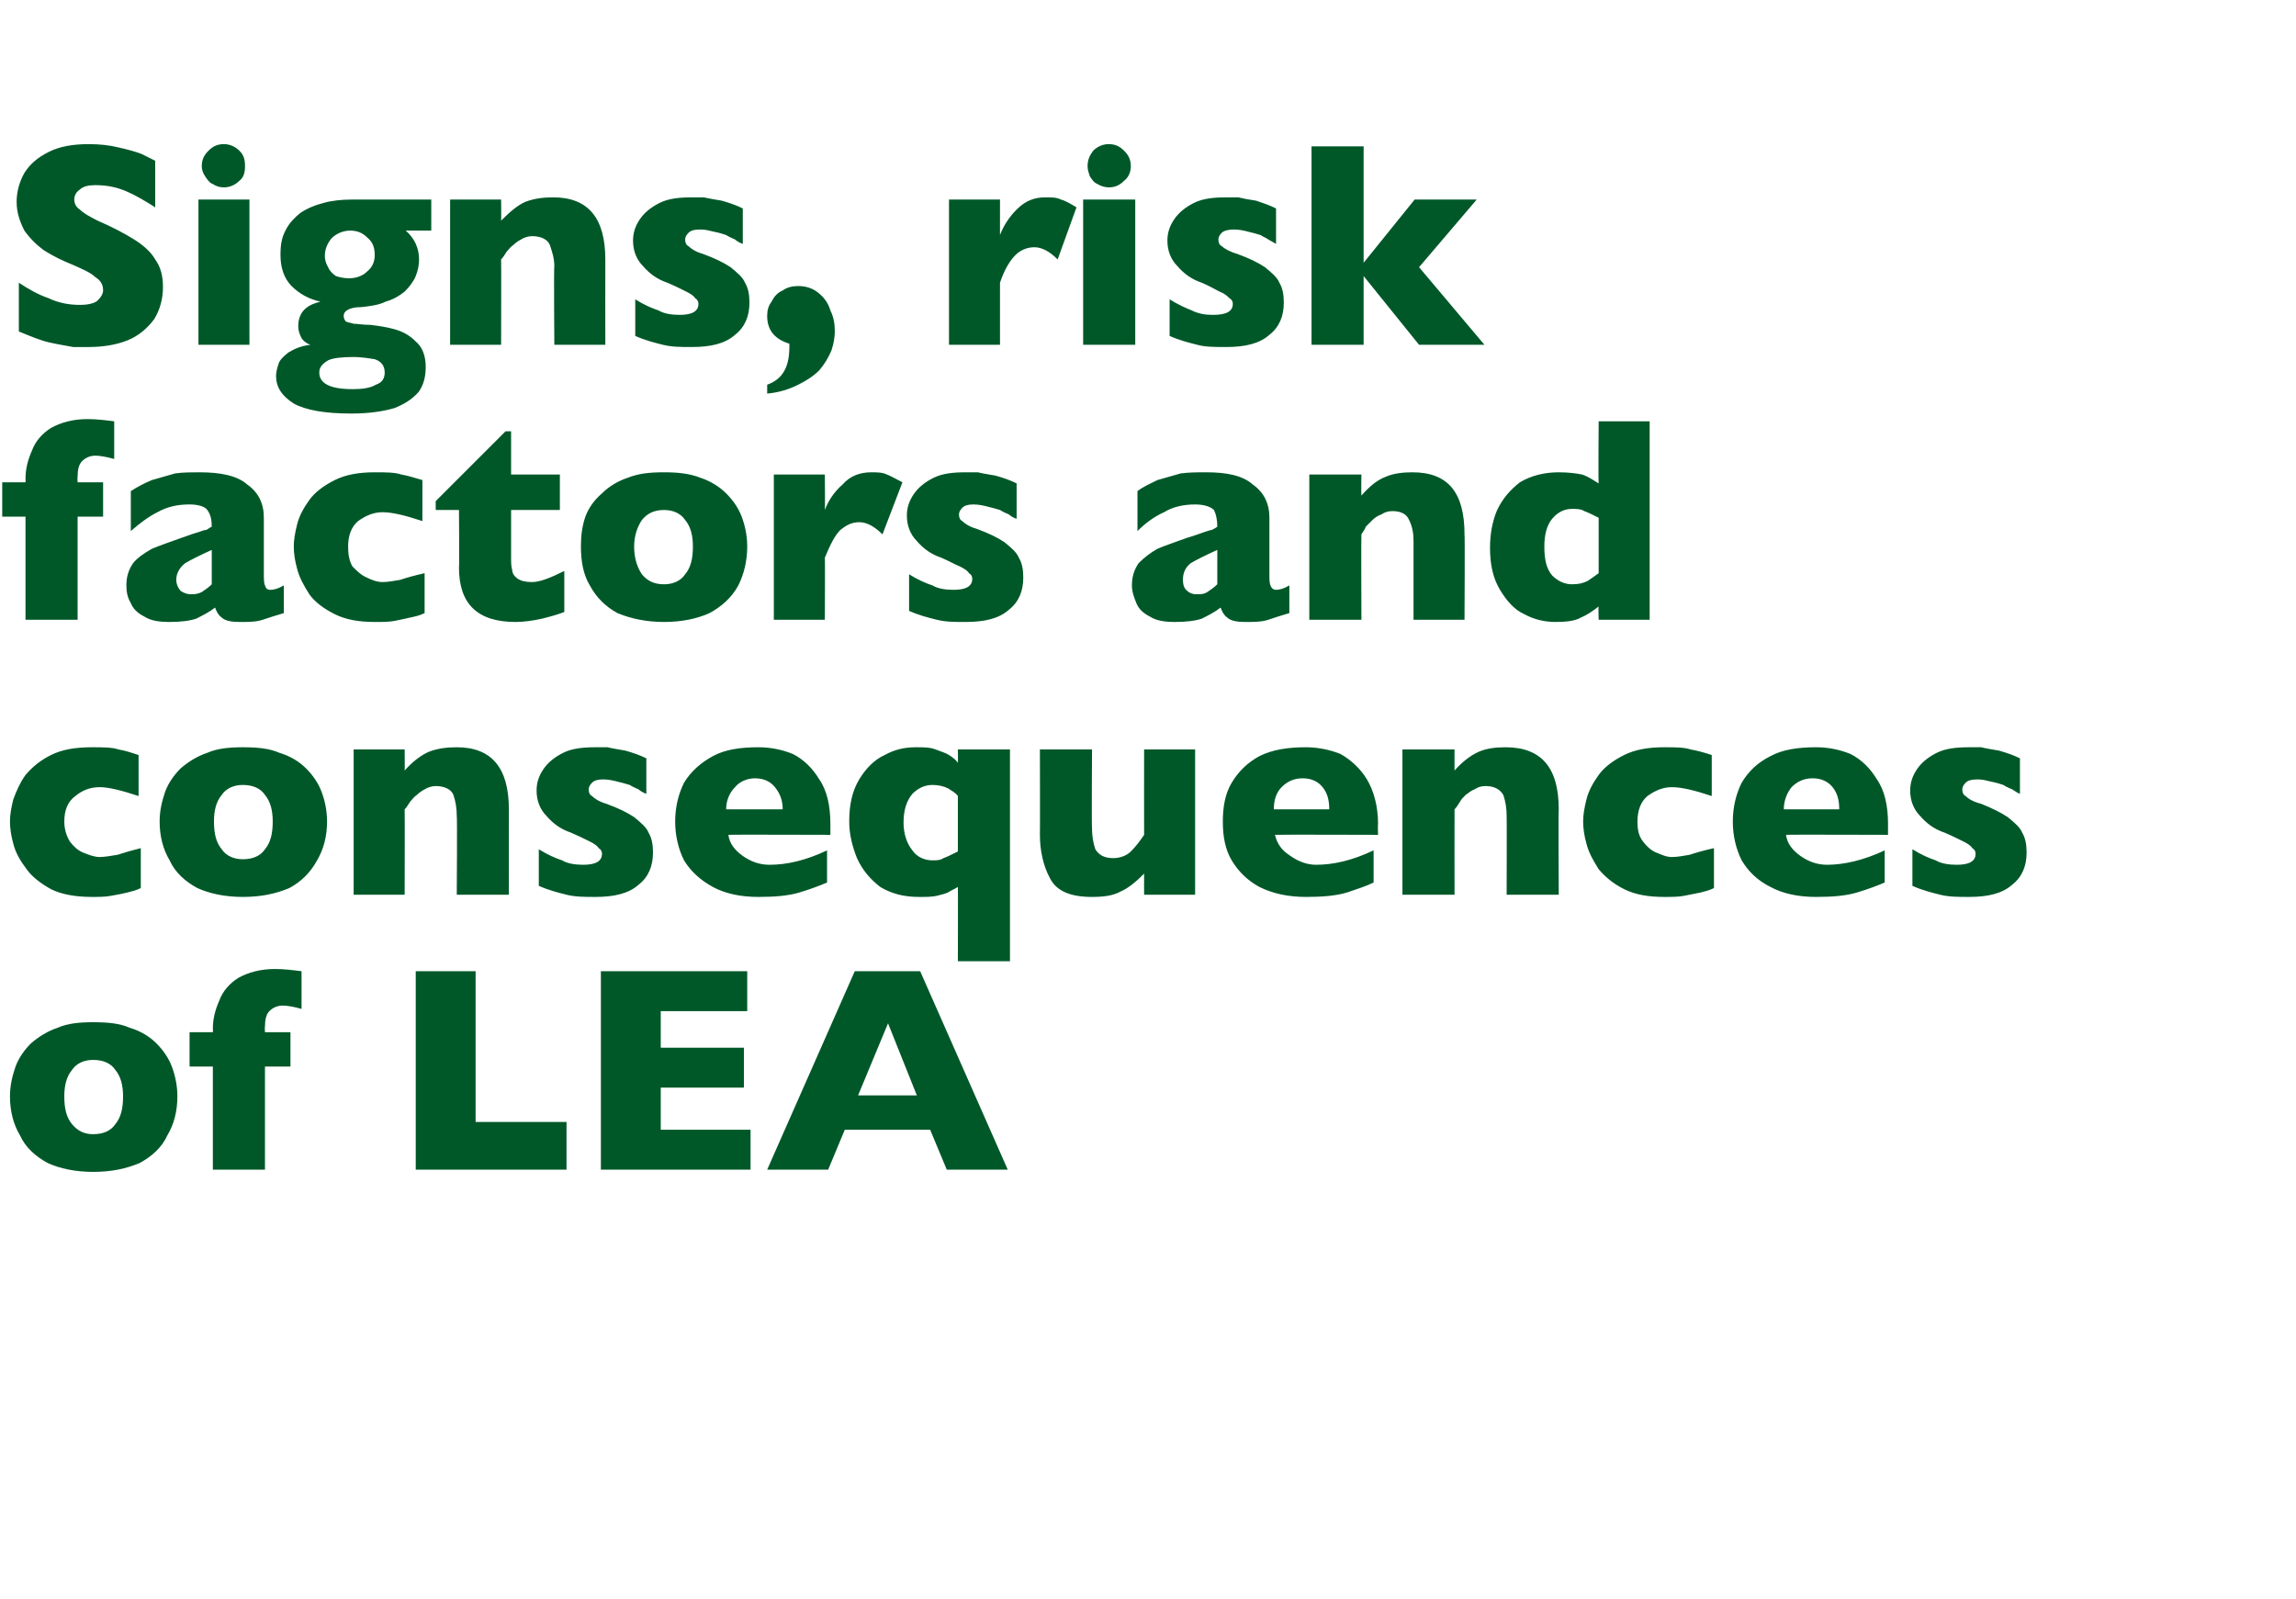 <?xml version="1.0" standalone="no"?><!DOCTYPE svg PUBLIC "-//W3C//DTD SVG 1.1//EN" "http://www.w3.org/Graphics/SVG/1.1/DTD/svg11.dtd"><svg xmlns="http://www.w3.org/2000/svg" version="1.1" width="207.1px" height="144.2px" viewBox="0 -13 207.1 144.2" style="top:-13px">  <desc>Signs, risk factors and consequences of LEA</desc>  <defs/>  <g id="Polygon188662">    <path d="M 16 85.9 C 16 87.2 15.7 88.4 15.1 89.4 C 14.6 90.5 13.7 91.3 12.6 91.9 C 11.4 92.4 10.1 92.7 8.4 92.7 C 6.8 92.7 5.4 92.4 4.3 91.9 C 3.2 91.3 2.3 90.5 1.8 89.4 C 1.2 88.4 0.9 87.2 0.9 85.9 C 0.9 84.9 1.1 84.1 1.4 83.2 C 1.7 82.4 2.2 81.7 2.8 81.1 C 3.5 80.5 4.3 80 5.2 79.7 C 6.1 79.3 7.2 79.2 8.4 79.2 C 9.7 79.2 10.8 79.3 11.7 79.7 C 12.7 80 13.5 80.5 14.1 81.1 C 14.7 81.7 15.2 82.4 15.5 83.2 C 15.8 84 16 84.9 16 85.9 Z M 11.1 85.9 C 11.1 84.9 10.9 84.1 10.4 83.5 C 10 82.9 9.3 82.6 8.4 82.6 C 7.6 82.6 6.9 82.9 6.5 83.5 C 6 84.1 5.8 84.9 5.8 85.9 C 5.8 87 6 87.8 6.5 88.4 C 7 89 7.6 89.3 8.4 89.3 C 9.3 89.3 10 89 10.4 88.4 C 10.9 87.8 11.1 87 11.1 85.9 Z M 27.2 78 C 26.5 77.8 25.9 77.7 25.5 77.7 C 25 77.7 24.6 77.9 24.3 78.2 C 24 78.5 23.9 79 23.9 79.6 C 23.87 79.61 23.9 80.1 23.9 80.1 L 26.2 80.1 L 26.2 83.2 L 23.9 83.2 L 23.9 92.5 L 19.2 92.5 L 19.2 83.2 L 17.1 83.2 L 17.1 80.1 L 19.2 80.1 C 19.2 80.1 19.22 79.84 19.2 79.8 C 19.2 78.9 19.4 78.1 19.8 77.2 C 20.1 76.4 20.7 75.7 21.5 75.2 C 22.4 74.7 23.5 74.4 24.8 74.4 C 25.6 74.4 26.4 74.5 27.2 74.6 C 27.2 74.6 27.2 78 27.2 78 Z M 51.1 92.5 L 37.5 92.5 L 37.5 74.6 L 42.9 74.6 L 42.9 88.2 L 51.1 88.2 L 51.1 92.5 Z M 67.7 92.5 L 54.2 92.5 L 54.2 74.6 L 67.4 74.6 L 67.4 78.2 L 59.6 78.2 L 59.6 81.5 L 67.1 81.5 L 67.1 85.1 L 59.6 85.1 L 59.6 88.9 L 67.7 88.9 L 67.7 92.5 Z M 90.9 92.5 L 85.4 92.5 L 83.9 88.9 L 76.2 88.9 L 74.7 92.5 L 69.2 92.5 L 77.1 74.6 L 83 74.6 L 90.9 92.5 Z M 82.7 85.8 L 80.1 79.3 L 77.4 85.8 L 82.7 85.8 Z " stroke="none" fill="#005829"/>  </g>  <g id="Polygon188661">    <path d="M 12.7 67.1 C 12.3 67.3 11.9 67.4 11.5 67.5 C 11.1 67.6 10.6 67.7 10 67.8 C 9.5 67.9 8.9 67.9 8.3 67.9 C 6.9 67.9 5.6 67.7 4.6 67.2 C 3.7 66.7 2.9 66.1 2.4 65.4 C 1.8 64.6 1.4 63.9 1.2 63.1 C 1 62.4 0.9 61.7 0.9 61.1 C 0.9 60.5 1 59.9 1.2 59.1 C 1.5 58.3 1.8 57.6 2.3 56.9 C 2.9 56.2 3.6 55.6 4.6 55.1 C 5.6 54.6 6.8 54.4 8.3 54.4 C 9.3 54.4 10.1 54.4 10.7 54.6 C 11.3 54.7 11.9 54.9 12.5 55.1 C 12.5 55.1 12.5 58.8 12.5 58.8 C 11 58.3 9.8 58 9 58 C 8.1 58 7.4 58.3 6.8 58.8 C 6.1 59.3 5.8 60.1 5.8 61.1 C 5.8 61.8 6 62.4 6.3 62.9 C 6.6 63.3 7 63.7 7.5 63.9 C 8 64.1 8.5 64.3 9 64.3 C 9.4 64.3 10 64.2 10.6 64.1 C 11.2 63.9 11.9 63.7 12.7 63.5 C 12.7 63.5 12.7 67.1 12.7 67.1 Z M 29.5 61.1 C 29.5 62.4 29.2 63.6 28.6 64.6 C 28 65.7 27.2 66.5 26.1 67.1 C 24.9 67.6 23.6 67.9 21.9 67.9 C 20.3 67.9 18.9 67.6 17.8 67.1 C 16.7 66.5 15.8 65.7 15.3 64.6 C 14.7 63.6 14.4 62.4 14.4 61.1 C 14.4 60.1 14.6 59.3 14.9 58.4 C 15.2 57.6 15.7 56.9 16.3 56.3 C 17 55.7 17.8 55.2 18.7 54.9 C 19.6 54.5 20.7 54.4 21.9 54.4 C 23.2 54.4 24.3 54.5 25.2 54.9 C 26.2 55.2 27 55.7 27.6 56.3 C 28.2 56.9 28.7 57.6 29 58.4 C 29.3 59.2 29.5 60.1 29.5 61.1 Z M 24.6 61.1 C 24.6 60.1 24.4 59.3 23.9 58.7 C 23.5 58.1 22.8 57.8 21.9 57.8 C 21.1 57.8 20.4 58.1 20 58.7 C 19.5 59.3 19.3 60.1 19.3 61.1 C 19.3 62.2 19.5 63 20 63.6 C 20.4 64.2 21.1 64.5 21.9 64.5 C 22.8 64.5 23.5 64.2 23.9 63.6 C 24.4 63 24.6 62.2 24.6 61.1 Z M 45.9 67.7 L 41.2 67.7 C 41.2 67.7 41.25 60.63 41.2 60.6 C 41.2 59.9 41.1 59.3 40.9 58.7 C 40.7 58.2 40.1 57.9 39.3 57.9 C 39 57.9 38.6 58 38.3 58.2 C 38.1 58.3 37.8 58.5 37.6 58.7 C 37.3 58.9 37.2 59.1 37 59.3 C 36.8 59.6 36.7 59.8 36.5 60 C 36.52 60 36.5 67.7 36.5 67.7 L 31.9 67.7 L 31.9 54.6 L 36.5 54.6 C 36.5 54.6 36.52 56.47 36.5 56.5 C 37.2 55.7 38 55.1 38.7 54.8 C 39.5 54.5 40.3 54.4 41.2 54.4 C 44.3 54.4 45.9 56.2 45.9 60 C 45.89 60 45.9 67.7 45.9 67.7 Z M 58.9 63.9 C 58.9 65.1 58.5 66.1 57.6 66.8 C 56.7 67.6 55.4 67.9 53.7 67.9 C 52.7 67.9 51.9 67.9 51.1 67.7 C 50.3 67.5 49.5 67.3 48.6 66.9 C 48.6 66.9 48.6 63.6 48.6 63.6 C 49.4 64.1 50.1 64.4 50.7 64.6 C 51.2 64.9 51.9 65 52.6 65 C 53.7 65 54.3 64.7 54.3 64 C 54.3 63.8 54.2 63.6 54 63.5 C 53.9 63.3 53.6 63.1 53.2 62.9 C 52.8 62.7 52.2 62.4 51.5 62.1 C 50.6 61.8 49.9 61.3 49.3 60.6 C 48.7 60 48.4 59.2 48.4 58.3 C 48.4 57.6 48.6 57 49 56.4 C 49.4 55.8 50 55.3 50.8 54.9 C 51.6 54.5 52.6 54.4 53.7 54.4 C 54 54.4 54.4 54.4 54.8 54.4 C 55.2 54.5 55.8 54.6 56.4 54.7 C 57.1 54.9 57.7 55.1 58.3 55.4 C 58.3 55.4 58.3 58.6 58.3 58.6 C 58 58.5 57.7 58.3 57.6 58.2 C 57.4 58.1 57.1 58 56.8 57.8 C 56.5 57.7 56.1 57.6 55.7 57.5 C 55.3 57.4 54.9 57.3 54.4 57.3 C 53.9 57.3 53.6 57.4 53.4 57.6 C 53.2 57.8 53.1 58 53.1 58.2 C 53.1 58.5 53.2 58.7 53.4 58.8 C 53.6 59 54 59.3 54.7 59.5 C 55.8 59.9 56.6 60.3 57.2 60.7 C 57.8 61.2 58.3 61.6 58.5 62.1 C 58.8 62.6 58.9 63.2 58.9 63.9 Z M 74.9 62.3 C 74.9 62.3 65.66 62.27 65.7 62.3 C 65.8 63.1 66.3 63.7 67 64.2 C 67.7 64.7 68.5 65 69.4 65 C 71 65 72.7 64.6 74.6 63.7 C 74.6 63.7 74.6 66.6 74.6 66.6 C 73.9 66.9 73.1 67.2 72.1 67.5 C 71.1 67.8 69.9 67.9 68.4 67.9 C 66.8 67.9 65.4 67.6 64.3 67 C 63.2 66.4 62.3 65.6 61.7 64.6 C 61.2 63.6 60.9 62.4 60.9 61.1 C 60.9 59.8 61.2 58.6 61.7 57.6 C 62.3 56.6 63.2 55.8 64.3 55.2 C 65.4 54.6 66.8 54.4 68.4 54.4 C 69.5 54.4 70.5 54.6 71.5 55 C 72.5 55.5 73.3 56.3 73.9 57.3 C 74.6 58.3 74.9 59.7 74.9 61.3 C 74.91 61.34 74.9 62.3 74.9 62.3 Z M 70.6 60 C 70.6 59.1 70.3 58.5 69.9 58 C 69.5 57.5 68.9 57.2 68.1 57.2 C 67.4 57.2 66.7 57.5 66.3 58 C 65.8 58.5 65.5 59.2 65.5 60 C 65.5 60 70.6 60 70.6 60 Z M 91.1 73.7 L 86.4 73.7 C 86.4 73.7 86.42 66.95 86.4 67 C 86.1 67.2 85.8 67.3 85.5 67.5 C 85.3 67.6 84.9 67.7 84.5 67.8 C 84.1 67.9 83.5 67.9 82.9 67.9 C 81.5 67.9 80.4 67.6 79.4 67 C 78.5 66.3 77.8 65.5 77.3 64.4 C 76.9 63.4 76.6 62.3 76.6 61.1 C 76.6 59.5 76.9 58.3 77.5 57.3 C 78.1 56.3 78.9 55.5 79.8 55.1 C 80.7 54.6 81.6 54.4 82.6 54.4 C 83.3 54.4 83.9 54.4 84.4 54.6 C 84.9 54.8 85.3 54.9 85.6 55.1 C 85.9 55.3 86.2 55.5 86.4 55.8 C 86.42 55.77 86.4 54.6 86.4 54.6 L 91.1 54.6 L 91.1 73.7 Z M 86.4 63.8 C 86.4 63.8 86.4 58.8 86.4 58.8 C 86.2 58.5 85.8 58.3 85.5 58.1 C 85.1 57.9 84.6 57.8 84.1 57.8 C 83.4 57.8 82.8 58.1 82.3 58.6 C 81.8 59.2 81.5 60 81.5 61.2 C 81.5 62.2 81.8 63.1 82.3 63.7 C 82.7 64.3 83.4 64.6 84.1 64.6 C 84.5 64.6 84.8 64.6 85.1 64.4 C 85.4 64.3 85.8 64.1 86.4 63.8 Z M 107.8 67.7 L 103.2 67.7 C 103.2 67.7 103.19 65.84 103.2 65.8 C 102.5 66.5 101.8 67.1 101.1 67.4 C 100.4 67.8 99.5 67.9 98.5 67.9 C 96.6 67.9 95.3 67.4 94.7 66.2 C 94.1 65.1 93.8 63.7 93.8 62.3 C 93.82 62.3 93.8 54.6 93.8 54.6 L 98.5 54.6 C 98.5 54.6 98.46 61.68 98.5 61.7 C 98.5 62.4 98.6 63 98.8 63.6 C 99.1 64.1 99.6 64.4 100.4 64.4 C 101 64.4 101.6 64.2 102 63.8 C 102.4 63.4 102.8 62.9 103.2 62.3 C 103.19 62.3 103.2 54.6 103.2 54.6 L 107.8 54.6 L 107.8 67.7 Z M 124.3 62.3 C 124.3 62.3 115.02 62.27 115 62.3 C 115.2 63.1 115.6 63.7 116.4 64.2 C 117.1 64.7 117.9 65 118.7 65 C 120.3 65 122 64.6 123.9 63.7 C 123.9 63.7 123.9 66.6 123.9 66.6 C 123.3 66.9 122.4 67.2 121.5 67.5 C 120.5 67.8 119.3 67.9 117.8 67.9 C 116.2 67.9 114.8 67.6 113.6 67 C 112.5 66.4 111.7 65.6 111.1 64.6 C 110.5 63.6 110.3 62.4 110.3 61.1 C 110.3 59.8 110.5 58.6 111.1 57.6 C 111.7 56.6 112.5 55.8 113.6 55.2 C 114.8 54.6 116.2 54.4 117.8 54.4 C 118.8 54.4 119.9 54.6 120.9 55 C 121.8 55.5 122.7 56.3 123.3 57.3 C 123.9 58.3 124.3 59.7 124.3 61.3 C 124.27 61.34 124.3 62.3 124.3 62.3 Z M 119.9 60 C 119.9 59.1 119.7 58.5 119.3 58 C 118.9 57.5 118.3 57.2 117.5 57.2 C 116.7 57.2 116.1 57.5 115.6 58 C 115.1 58.5 114.9 59.2 114.9 60 C 114.9 60 119.9 60 119.9 60 Z M 140.6 67.7 L 135.9 67.7 C 135.9 67.7 135.92 60.63 135.9 60.6 C 135.9 59.9 135.8 59.3 135.6 58.7 C 135.3 58.2 134.8 57.9 134 57.9 C 133.6 57.9 133.3 58 133 58.2 C 132.7 58.3 132.5 58.5 132.2 58.7 C 132 58.9 131.8 59.1 131.7 59.3 C 131.5 59.6 131.4 59.8 131.2 60 C 131.19 60 131.2 67.7 131.2 67.7 L 126.5 67.7 L 126.5 54.6 L 131.2 54.6 C 131.2 54.6 131.19 56.47 131.2 56.5 C 131.9 55.7 132.7 55.1 133.4 54.8 C 134.1 54.5 134.9 54.4 135.8 54.4 C 139 54.4 140.6 56.2 140.6 60 C 140.56 60 140.6 67.7 140.6 67.7 Z M 154.6 67.1 C 154.2 67.3 153.8 67.4 153.4 67.5 C 152.9 67.6 152.4 67.7 151.9 67.8 C 151.4 67.9 150.8 67.9 150.1 67.9 C 148.7 67.9 147.5 67.7 146.5 67.2 C 145.5 66.7 144.8 66.1 144.2 65.4 C 143.7 64.6 143.3 63.9 143.1 63.1 C 142.9 62.4 142.8 61.7 142.8 61.1 C 142.8 60.5 142.9 59.9 143.1 59.1 C 143.3 58.3 143.7 57.6 144.2 56.9 C 144.7 56.2 145.5 55.6 146.5 55.1 C 147.5 54.6 148.7 54.4 150.1 54.4 C 151.1 54.4 151.9 54.4 152.5 54.6 C 153.1 54.7 153.8 54.9 154.4 55.1 C 154.4 55.1 154.4 58.8 154.4 58.8 C 152.9 58.3 151.7 58 150.8 58 C 150 58 149.3 58.3 148.6 58.8 C 148 59.3 147.7 60.1 147.7 61.1 C 147.7 61.8 147.8 62.4 148.2 62.9 C 148.5 63.3 148.9 63.7 149.4 63.9 C 149.9 64.1 150.3 64.3 150.8 64.3 C 151.3 64.3 151.8 64.2 152.4 64.1 C 153 63.9 153.7 63.7 154.6 63.5 C 154.6 63.5 154.6 67.1 154.6 67.1 Z M 170.3 62.3 C 170.3 62.3 161.06 62.27 161.1 62.3 C 161.2 63.1 161.7 63.7 162.4 64.2 C 163.1 64.7 163.9 65 164.8 65 C 166.3 65 168.1 64.6 170 63.7 C 170 63.7 170 66.6 170 66.6 C 169.3 66.9 168.5 67.2 167.5 67.5 C 166.5 67.8 165.3 67.9 163.8 67.9 C 162.2 67.9 160.8 67.6 159.7 67 C 158.5 66.4 157.7 65.6 157.1 64.6 C 156.6 63.6 156.3 62.4 156.3 61.1 C 156.3 59.8 156.6 58.6 157.1 57.6 C 157.7 56.6 158.5 55.8 159.7 55.2 C 160.8 54.6 162.2 54.4 163.8 54.4 C 164.9 54.4 165.9 54.6 166.9 55 C 167.9 55.5 168.7 56.3 169.3 57.3 C 170 58.3 170.3 59.7 170.3 61.3 C 170.3 61.34 170.3 62.3 170.3 62.3 Z M 165.9 60 C 165.9 59.1 165.7 58.5 165.3 58 C 164.9 57.5 164.3 57.2 163.5 57.2 C 162.7 57.2 162.1 57.5 161.6 58 C 161.2 58.5 160.9 59.2 160.9 60 C 160.9 60 165.9 60 165.9 60 Z M 182.8 63.9 C 182.8 65.1 182.4 66.1 181.5 66.8 C 180.6 67.6 179.3 67.9 177.6 67.9 C 176.6 67.9 175.8 67.9 175 67.7 C 174.2 67.5 173.4 67.3 172.5 66.9 C 172.5 66.9 172.5 63.6 172.5 63.6 C 173.3 64.1 174 64.4 174.6 64.6 C 175.1 64.9 175.8 65 176.5 65 C 177.6 65 178.2 64.7 178.2 64 C 178.2 63.8 178.1 63.6 177.9 63.5 C 177.8 63.3 177.5 63.1 177.1 62.9 C 176.7 62.7 176.1 62.4 175.4 62.1 C 174.5 61.8 173.8 61.3 173.2 60.6 C 172.6 60 172.3 59.2 172.3 58.3 C 172.3 57.6 172.5 57 172.9 56.4 C 173.3 55.8 173.9 55.3 174.7 54.9 C 175.5 54.5 176.5 54.4 177.6 54.4 C 177.9 54.4 178.3 54.4 178.7 54.4 C 179.1 54.5 179.7 54.6 180.3 54.7 C 181 54.9 181.6 55.1 182.2 55.4 C 182.2 55.4 182.2 58.6 182.2 58.6 C 181.9 58.5 181.7 58.3 181.5 58.2 C 181.3 58.1 181 58 180.7 57.8 C 180.4 57.7 180.1 57.6 179.6 57.5 C 179.2 57.4 178.8 57.3 178.4 57.3 C 177.8 57.3 177.5 57.4 177.3 57.6 C 177.1 57.8 177 58 177 58.2 C 177 58.5 177.1 58.7 177.3 58.8 C 177.5 59 177.9 59.3 178.7 59.5 C 179.7 59.9 180.5 60.3 181.1 60.7 C 181.7 61.2 182.2 61.6 182.4 62.1 C 182.7 62.6 182.8 63.2 182.8 63.9 Z " stroke="none" fill="#005829"/>  </g>  <g id="Polygon188660">    <path d="M 10.3 28.4 C 9.6 28.2 9 28.1 8.6 28.1 C 8.1 28.1 7.7 28.3 7.4 28.6 C 7.1 28.9 7 29.4 7 30 C 6.97 30.01 7 30.5 7 30.5 L 9.3 30.5 L 9.3 33.6 L 7 33.6 L 7 42.9 L 2.3 42.9 L 2.3 33.6 L 0.2 33.6 L 0.2 30.5 L 2.3 30.5 C 2.3 30.5 2.32 30.24 2.3 30.2 C 2.3 29.3 2.5 28.5 2.9 27.6 C 3.2 26.8 3.8 26.1 4.6 25.6 C 5.5 25.1 6.6 24.8 7.9 24.8 C 8.7 24.8 9.5 24.9 10.3 25 C 10.3 25 10.3 28.4 10.3 28.4 Z M 25.6 42.3 C 24.9 42.5 24.3 42.7 23.7 42.9 C 23.1 43.1 22.4 43.1 21.6 43.1 C 20.9 43.1 20.3 43 20 42.7 C 19.7 42.5 19.5 42.1 19.4 41.8 C 18.9 42.2 18.3 42.5 17.7 42.8 C 17.1 43 16.3 43.1 15.3 43.1 C 14.4 43.1 13.6 43 13 42.6 C 12.4 42.3 12 41.9 11.8 41.4 C 11.5 40.9 11.4 40.4 11.4 39.8 C 11.4 39 11.6 38.4 12 37.8 C 12.4 37.3 13 36.9 13.7 36.5 C 14.4 36.2 15.3 35.9 16.4 35.5 C 17 35.3 17.5 35.1 17.9 35 C 18.2 34.9 18.4 34.8 18.6 34.8 C 18.8 34.7 18.9 34.6 19.1 34.5 C 19.1 33.9 19 33.4 18.7 33 C 18.5 32.7 17.9 32.5 17.1 32.5 C 16 32.5 15.1 32.7 14.2 33.2 C 13.4 33.6 12.6 34.2 11.8 34.9 C 11.8 34.9 11.8 31.3 11.8 31.3 C 12.4 30.9 13 30.6 13.7 30.3 C 14.4 30.1 15.1 29.9 15.8 29.7 C 16.5 29.6 17.3 29.6 18 29.6 C 19.9 29.6 21.4 29.9 22.3 30.7 C 23.3 31.4 23.8 32.4 23.8 33.7 C 23.8 33.7 23.8 38.8 23.8 38.8 C 23.8 39.2 23.8 39.6 23.9 39.8 C 24 40.1 24.1 40.2 24.4 40.2 C 24.7 40.2 25.1 40.1 25.6 39.8 C 25.6 39.8 25.6 42.3 25.6 42.3 Z M 19.1 39.7 C 19.1 39.7 19.1 36.6 19.1 36.6 C 18 37.1 17.2 37.5 16.7 37.8 C 16.2 38.2 15.9 38.7 15.9 39.3 C 15.9 39.7 16.1 40.1 16.3 40.3 C 16.6 40.5 16.9 40.6 17.2 40.6 C 17.5 40.6 17.8 40.6 18.2 40.4 C 18.5 40.2 18.8 40 19.1 39.7 Z M 38.3 42.3 C 37.9 42.5 37.5 42.6 37 42.7 C 36.6 42.8 36.1 42.9 35.6 43 C 35.1 43.1 34.5 43.1 33.8 43.1 C 32.4 43.1 31.2 42.9 30.2 42.4 C 29.2 41.9 28.4 41.3 27.9 40.6 C 27.4 39.8 27 39.1 26.8 38.3 C 26.6 37.6 26.5 36.9 26.5 36.3 C 26.5 35.7 26.6 35.1 26.8 34.3 C 27 33.5 27.4 32.8 27.9 32.1 C 28.4 31.4 29.2 30.8 30.2 30.3 C 31.2 29.8 32.4 29.6 33.8 29.6 C 34.8 29.6 35.6 29.6 36.2 29.8 C 36.8 29.9 37.4 30.1 38.1 30.3 C 38.1 30.3 38.1 34 38.1 34 C 36.6 33.5 35.4 33.2 34.5 33.2 C 33.7 33.2 33 33.5 32.3 34 C 31.7 34.5 31.4 35.3 31.4 36.3 C 31.4 37 31.5 37.6 31.8 38.1 C 32.2 38.5 32.6 38.9 33.1 39.1 C 33.5 39.3 34 39.5 34.5 39.5 C 35 39.5 35.5 39.4 36.1 39.3 C 36.7 39.1 37.4 38.9 38.3 38.7 C 38.3 38.7 38.3 42.3 38.3 42.3 Z M 50.9 42.2 C 50.4 42.4 49.7 42.6 48.9 42.8 C 48 43 47.2 43.1 46.5 43.1 C 43.1 43.1 41.4 41.5 41.4 38.2 C 41.44 38.24 41.4 33 41.4 33 L 39.3 33 L 39.3 32.2 L 45.6 25.9 L 46.1 25.9 L 46.1 29.8 L 50.5 29.8 L 50.5 33 L 46.1 33 C 46.1 33 46.1 37.21 46.1 37.2 C 46.1 37.7 46.1 38.1 46.2 38.4 C 46.2 38.7 46.4 39 46.7 39.2 C 47 39.4 47.4 39.5 48 39.5 C 48.7 39.5 49.7 39.1 50.9 38.5 C 50.9 38.5 50.9 42.2 50.9 42.2 Z M 67.4 36.3 C 67.4 37.6 67.1 38.8 66.6 39.8 C 66 40.9 65.1 41.7 64 42.3 C 62.9 42.8 61.5 43.1 59.9 43.1 C 58.3 43.1 56.9 42.8 55.7 42.3 C 54.6 41.7 53.8 40.9 53.2 39.8 C 52.6 38.8 52.4 37.6 52.4 36.3 C 52.4 35.3 52.5 34.5 52.8 33.6 C 53.1 32.8 53.6 32.1 54.3 31.5 C 54.9 30.9 55.7 30.4 56.6 30.1 C 57.6 29.7 58.6 29.6 59.9 29.6 C 61.1 29.6 62.2 29.7 63.2 30.1 C 64.1 30.4 64.9 30.9 65.5 31.5 C 66.1 32.1 66.6 32.8 66.9 33.6 C 67.2 34.4 67.4 35.3 67.4 36.3 Z M 62.5 36.3 C 62.5 35.3 62.3 34.5 61.8 33.9 C 61.4 33.3 60.7 33 59.9 33 C 59 33 58.4 33.3 57.9 33.9 C 57.5 34.5 57.2 35.3 57.2 36.3 C 57.2 37.4 57.5 38.2 57.9 38.8 C 58.4 39.4 59 39.7 59.9 39.7 C 60.7 39.7 61.4 39.4 61.8 38.8 C 62.3 38.2 62.5 37.4 62.5 36.3 Z M 81.4 30.5 C 81.4 30.5 79.6 35.2 79.6 35.2 C 78.9 34.5 78.2 34.1 77.5 34.1 C 76.8 34.1 76.3 34.4 75.8 34.8 C 75.3 35.3 74.9 36.1 74.4 37.3 C 74.43 37.27 74.4 42.9 74.4 42.9 L 69.8 42.9 L 69.8 29.8 L 74.4 29.8 C 74.4 29.8 74.43 32.96 74.4 33 C 74.7 32.2 75.2 31.4 76 30.7 C 76.7 29.9 77.6 29.6 78.6 29.6 C 79.1 29.6 79.6 29.6 80 29.8 C 80.3 29.9 80.8 30.2 81.4 30.5 Z M 92.3 39.1 C 92.3 40.3 91.9 41.3 91 42 C 90.1 42.8 88.8 43.1 87.1 43.1 C 86.1 43.1 85.3 43.1 84.5 42.9 C 83.7 42.7 82.9 42.5 82 42.1 C 82 42.1 82 38.8 82 38.8 C 82.8 39.3 83.5 39.6 84.1 39.8 C 84.6 40.1 85.3 40.2 86 40.2 C 87.1 40.2 87.7 39.9 87.7 39.2 C 87.7 39 87.6 38.8 87.4 38.7 C 87.3 38.5 87 38.3 86.6 38.1 C 86.1 37.9 85.6 37.6 84.9 37.3 C 84 37 83.3 36.5 82.7 35.8 C 82.1 35.2 81.8 34.4 81.8 33.5 C 81.8 32.8 82 32.2 82.4 31.6 C 82.8 31 83.4 30.5 84.2 30.1 C 85 29.7 86 29.6 87.1 29.6 C 87.4 29.6 87.8 29.6 88.2 29.6 C 88.6 29.7 89.2 29.8 89.8 29.9 C 90.5 30.1 91.1 30.3 91.7 30.6 C 91.7 30.6 91.7 33.8 91.7 33.8 C 91.4 33.7 91.1 33.5 91 33.4 C 90.8 33.3 90.5 33.2 90.2 33 C 89.9 32.9 89.5 32.8 89.1 32.7 C 88.7 32.6 88.3 32.5 87.8 32.5 C 87.3 32.5 87 32.6 86.8 32.8 C 86.6 33 86.5 33.2 86.5 33.4 C 86.5 33.7 86.6 33.9 86.8 34 C 87 34.2 87.4 34.5 88.1 34.7 C 89.2 35.1 90 35.5 90.6 35.9 C 91.2 36.4 91.7 36.8 91.9 37.3 C 92.2 37.8 92.3 38.4 92.3 39.1 Z M 116.3 42.3 C 115.6 42.5 115 42.7 114.4 42.9 C 113.8 43.1 113.1 43.1 112.3 43.1 C 111.6 43.1 111 43 110.7 42.7 C 110.4 42.5 110.2 42.1 110.1 41.8 C 109.6 42.2 109 42.5 108.4 42.8 C 107.8 43 107 43.1 106 43.1 C 105.1 43.1 104.3 43 103.7 42.6 C 103.1 42.3 102.7 41.9 102.5 41.4 C 102.3 40.9 102.1 40.4 102.1 39.8 C 102.1 39 102.3 38.4 102.7 37.8 C 103.2 37.3 103.7 36.9 104.4 36.5 C 105.1 36.2 106 35.9 107.1 35.5 C 107.8 35.3 108.3 35.1 108.6 35 C 108.9 34.9 109.2 34.8 109.3 34.8 C 109.5 34.7 109.7 34.6 109.8 34.5 C 109.8 33.9 109.7 33.4 109.5 33 C 109.2 32.7 108.6 32.5 107.8 32.5 C 106.8 32.5 105.8 32.7 105 33.2 C 104.1 33.6 103.3 34.2 102.6 34.9 C 102.6 34.9 102.6 31.3 102.6 31.3 C 103.1 30.9 103.8 30.6 104.4 30.3 C 105.1 30.1 105.8 29.9 106.5 29.7 C 107.3 29.6 108 29.6 108.8 29.6 C 110.7 29.6 112.1 29.9 113 30.7 C 114 31.4 114.5 32.4 114.5 33.7 C 114.5 33.7 114.5 38.8 114.5 38.8 C 114.5 39.2 114.5 39.6 114.6 39.8 C 114.7 40.1 114.9 40.2 115.1 40.2 C 115.4 40.2 115.8 40.1 116.3 39.8 C 116.3 39.8 116.3 42.3 116.3 42.3 Z M 109.8 39.7 C 109.8 39.7 109.8 36.6 109.8 36.6 C 108.7 37.1 107.9 37.5 107.4 37.8 C 106.9 38.2 106.7 38.7 106.7 39.3 C 106.7 39.7 106.8 40.1 107.1 40.3 C 107.3 40.5 107.6 40.6 107.9 40.6 C 108.3 40.6 108.6 40.6 108.9 40.4 C 109.2 40.2 109.5 40 109.8 39.7 Z M 132.1 42.9 L 127.5 42.9 C 127.5 42.9 127.5 35.83 127.5 35.8 C 127.5 35.1 127.4 34.5 127.1 33.9 C 126.9 33.4 126.4 33.1 125.6 33.1 C 125.2 33.1 124.9 33.2 124.6 33.4 C 124.3 33.5 124 33.7 123.8 33.9 C 123.6 34.1 123.4 34.3 123.2 34.5 C 123.1 34.8 122.9 35 122.8 35.2 C 122.77 35.2 122.8 42.9 122.8 42.9 L 118.1 42.9 L 118.1 29.8 L 122.8 29.8 C 122.8 29.8 122.77 31.67 122.8 31.7 C 123.5 30.9 124.2 30.3 125 30 C 125.7 29.7 126.5 29.6 127.4 29.6 C 130.6 29.6 132.1 31.4 132.1 35.2 C 132.14 35.2 132.1 42.9 132.1 42.9 Z M 148.8 42.9 L 144.2 42.9 C 144.2 42.9 144.16 41.73 144.2 41.7 C 143.7 42.1 143.1 42.5 142.6 42.7 C 142.1 43 141.3 43.1 140.3 43.1 C 139.4 43.1 138.4 42.9 137.5 42.4 C 136.6 42 135.9 41.2 135.3 40.2 C 134.7 39.2 134.4 38 134.4 36.4 C 134.4 35.2 134.6 34.1 135 33.1 C 135.5 32 136.2 31.2 137.1 30.5 C 138.1 29.9 139.3 29.6 140.6 29.6 C 141.5 29.6 142.2 29.7 142.7 29.8 C 143.3 30 143.7 30.3 144.2 30.6 C 144.16 30.56 144.2 25 144.2 25 L 148.8 25 L 148.8 42.9 Z M 144.2 38.7 C 144.2 38.7 144.2 33.7 144.2 33.7 C 143.6 33.4 143.2 33.2 142.9 33.1 C 142.6 32.9 142.2 32.9 141.8 32.9 C 141.1 32.9 140.5 33.2 140 33.8 C 139.5 34.4 139.3 35.3 139.3 36.3 C 139.3 37.5 139.5 38.3 140 38.9 C 140.5 39.4 141.1 39.7 141.8 39.7 C 142.4 39.7 142.8 39.6 143.2 39.4 C 143.5 39.2 143.8 39 144.2 38.7 Z " stroke="none" fill="#005829"/>  </g>  <g id="Polygon188659">    <path d="M 14.7 12.9 C 14.7 14 14.4 15 13.9 15.8 C 13.3 16.6 12.5 17.3 11.5 17.7 C 10.5 18.1 9.3 18.3 8 18.3 C 7.6 18.3 7.1 18.3 6.6 18.3 C 6.1 18.2 5.4 18.1 4.5 17.9 C 3.6 17.7 2.7 17.3 1.7 16.9 C 1.7 16.9 1.7 12.5 1.7 12.5 C 2.6 13.1 3.5 13.6 4.4 13.9 C 5.2 14.3 6.2 14.5 7.2 14.5 C 8.1 14.5 8.7 14.3 8.9 14 C 9.2 13.7 9.3 13.4 9.3 13.2 C 9.3 12.7 9.1 12.3 8.6 12 C 8.2 11.6 7.5 11.3 6.6 10.9 C 5.6 10.5 4.8 10.1 4 9.6 C 3.3 9.1 2.7 8.5 2.2 7.8 C 1.8 7 1.5 6.2 1.5 5.2 C 1.5 4.2 1.8 3.3 2.2 2.6 C 2.7 1.8 3.4 1.2 4.4 0.7 C 5.4 0.2 6.6 0 8 0 C 9 0 9.9 0.1 10.7 0.3 C 11.6 0.5 12.3 0.7 12.8 0.9 C 13.4 1.2 13.8 1.4 14 1.5 C 14 1.5 14 5.7 14 5.7 C 13.2 5.2 12.4 4.7 11.5 4.3 C 10.6 3.9 9.7 3.7 8.6 3.7 C 8 3.7 7.5 3.8 7.2 4.1 C 6.9 4.3 6.7 4.6 6.7 5 C 6.7 5.4 6.9 5.7 7.2 5.9 C 7.5 6.2 8 6.5 8.8 6.9 C 10.2 7.5 11.3 8.1 12.1 8.6 C 12.9 9.1 13.6 9.7 14 10.4 C 14.5 11.1 14.7 11.9 14.7 12.9 Z M 22.1 2 C 22.1 2.5 22 3 21.6 3.3 C 21.2 3.7 20.7 3.9 20.2 3.9 C 19.8 3.9 19.5 3.8 19.2 3.6 C 18.9 3.5 18.7 3.2 18.5 2.9 C 18.3 2.6 18.2 2.3 18.2 2 C 18.2 1.4 18.4 1 18.8 0.6 C 19.2 0.2 19.6 0 20.2 0 C 20.7 0 21.2 0.2 21.6 0.6 C 22 1 22.1 1.4 22.1 2 Z M 22.5 18.1 L 17.9 18.1 L 17.9 5 L 22.5 5 L 22.5 18.1 Z M 38.9 7.8 C 38.9 7.8 36.62 7.79 36.6 7.8 C 37.4 8.5 37.8 9.4 37.8 10.4 C 37.8 10.9 37.7 11.4 37.5 11.9 C 37.3 12.4 36.9 12.9 36.5 13.3 C 36 13.7 35.5 14 34.8 14.2 C 34.2 14.5 33.5 14.6 32.6 14.7 C 31.6 14.7 31 15 31 15.5 C 31 15.7 31.1 15.9 31.2 16 C 31.4 16.1 31.6 16.1 31.9 16.2 C 32.2 16.2 32.7 16.3 33.4 16.3 C 34.2 16.4 34.9 16.5 35.6 16.7 C 36.3 16.9 36.9 17.2 37.5 17.8 C 38.1 18.3 38.4 19.1 38.4 20.1 C 38.4 21 38.2 21.7 37.8 22.3 C 37.3 22.9 36.6 23.4 35.6 23.8 C 34.6 24.1 33.3 24.3 31.7 24.3 C 29.3 24.3 27.6 24 26.5 23.4 C 25.4 22.7 24.9 21.9 24.9 20.9 C 24.9 20.6 25 20.2 25.1 19.9 C 25.2 19.5 25.5 19.2 26 18.8 C 26.5 18.5 27.1 18.2 28 18.1 C 27.7 18 27.4 17.8 27.2 17.5 C 27 17.1 26.9 16.8 26.9 16.4 C 26.9 16 27 15.5 27.3 15.1 C 27.7 14.6 28.2 14.4 28.9 14.2 C 27.9 14 27 13.5 26.3 12.8 C 25.6 12.1 25.3 11.1 25.3 10 C 25.3 9.1 25.4 8.4 25.8 7.7 C 26.1 7.1 26.6 6.6 27.1 6.2 C 27.7 5.8 28.4 5.5 29.2 5.3 C 29.9 5.1 30.8 5 31.7 5 C 31.71 4.99 38.9 5 38.9 5 L 38.9 7.8 Z M 33.8 10 C 33.8 9.3 33.6 8.8 33.1 8.4 C 32.7 8 32.2 7.8 31.6 7.8 C 30.9 7.8 30.3 8.1 29.9 8.5 C 29.5 9 29.3 9.5 29.3 10.1 C 29.3 10.4 29.4 10.8 29.6 11.1 C 29.7 11.4 30 11.7 30.3 11.9 C 30.6 12 31 12.1 31.5 12.1 C 32.1 12.1 32.7 11.9 33.1 11.5 C 33.6 11.1 33.8 10.6 33.8 10 Z M 34.7 20.6 C 34.7 20 34.4 19.6 33.8 19.4 C 33.2 19.3 32.5 19.2 31.9 19.2 C 30.8 19.2 30 19.3 29.6 19.5 C 29.1 19.8 28.8 20.1 28.8 20.6 C 28.8 21.6 29.8 22.1 31.8 22.1 C 32.7 22.1 33.4 22 33.9 21.7 C 34.5 21.5 34.7 21.1 34.7 20.6 Z M 54.6 18.1 L 50 18.1 C 50 18.1 49.95 11.03 50 11 C 50 10.3 49.8 9.7 49.6 9.1 C 49.4 8.6 48.8 8.3 48 8.3 C 47.7 8.3 47.3 8.4 47 8.6 C 46.8 8.7 46.5 8.9 46.3 9.1 C 46 9.3 45.9 9.5 45.7 9.7 C 45.5 10 45.4 10.2 45.2 10.4 C 45.22 10.4 45.2 18.1 45.2 18.1 L 40.6 18.1 L 40.6 5 L 45.2 5 C 45.2 5 45.22 6.87 45.2 6.9 C 46 6.1 46.7 5.5 47.4 5.2 C 48.2 4.9 49 4.8 49.9 4.8 C 53 4.8 54.6 6.6 54.6 10.4 C 54.59 10.4 54.6 18.1 54.6 18.1 Z M 67.6 14.3 C 67.6 15.5 67.2 16.5 66.3 17.2 C 65.4 18 64.1 18.3 62.4 18.3 C 61.4 18.3 60.6 18.3 59.8 18.1 C 59 17.9 58.2 17.7 57.3 17.3 C 57.3 17.3 57.3 14 57.3 14 C 58.1 14.5 58.8 14.8 59.4 15 C 59.9 15.3 60.6 15.4 61.3 15.4 C 62.4 15.4 63 15.1 63 14.4 C 63 14.2 62.9 14 62.7 13.9 C 62.6 13.7 62.3 13.5 61.9 13.3 C 61.5 13.1 60.9 12.8 60.2 12.5 C 59.3 12.2 58.6 11.7 58 11 C 57.4 10.4 57.1 9.6 57.1 8.7 C 57.1 8 57.3 7.4 57.7 6.8 C 58.1 6.2 58.7 5.7 59.5 5.3 C 60.3 4.9 61.3 4.8 62.4 4.8 C 62.7 4.8 63.1 4.8 63.5 4.8 C 63.9 4.9 64.5 5 65.1 5.1 C 65.8 5.3 66.4 5.5 67 5.8 C 67 5.8 67 9 67 9 C 66.7 8.9 66.4 8.7 66.3 8.6 C 66.1 8.5 65.8 8.4 65.5 8.2 C 65.2 8.1 64.9 8 64.4 7.9 C 64 7.8 63.6 7.7 63.2 7.7 C 62.6 7.7 62.3 7.8 62.1 8 C 61.9 8.2 61.8 8.4 61.8 8.6 C 61.8 8.9 61.9 9.1 62.1 9.2 C 62.3 9.4 62.7 9.7 63.4 9.9 C 64.5 10.3 65.3 10.7 65.9 11.1 C 66.5 11.6 67 12 67.2 12.5 C 67.5 13 67.6 13.6 67.6 14.3 Z M 75.3 16.9 C 75.3 17.4 75.2 18 75 18.6 C 74.7 19.3 74.4 19.8 73.9 20.4 C 73.4 20.9 72.8 21.3 72 21.7 C 71.2 22.1 70.3 22.4 69.2 22.5 C 69.2 22.5 69.2 21.7 69.2 21.7 C 70.6 21.2 71.2 20.1 71.2 18.3 C 71.2 18.3 71.2 18 71.2 18 C 69.9 17.6 69.2 16.8 69.2 15.5 C 69.2 15 69.3 14.6 69.6 14.2 C 69.8 13.8 70.1 13.4 70.6 13.2 C 71 12.9 71.5 12.8 72 12.8 C 72.7 12.8 73.3 13 73.8 13.4 C 74.3 13.8 74.7 14.3 74.9 15 C 75.2 15.6 75.3 16.2 75.3 16.9 Z M 97.1 5.7 C 97.1 5.7 95.4 10.4 95.4 10.4 C 94.7 9.7 94 9.3 93.3 9.3 C 92.6 9.3 92 9.6 91.6 10 C 91.1 10.5 90.6 11.3 90.2 12.5 C 90.2 12.47 90.2 18.1 90.2 18.1 L 85.6 18.1 L 85.6 5 L 90.2 5 C 90.2 5 90.2 8.16 90.2 8.2 C 90.5 7.4 91 6.6 91.7 5.9 C 92.5 5.1 93.3 4.8 94.3 4.8 C 94.9 4.8 95.3 4.8 95.7 5 C 96.1 5.1 96.6 5.4 97.1 5.7 Z M 102 2 C 102 2.5 101.8 3 101.4 3.3 C 101 3.7 100.6 3.9 100 3.9 C 99.7 3.9 99.3 3.8 99 3.6 C 98.7 3.5 98.5 3.2 98.3 2.9 C 98.2 2.6 98.1 2.3 98.1 2 C 98.1 1.4 98.3 1 98.6 0.6 C 99 0.2 99.5 0 100 0 C 100.6 0 101 0.2 101.4 0.6 C 101.8 1 102 1.4 102 2 Z M 102.4 18.1 L 97.7 18.1 L 97.7 5 L 102.4 5 L 102.4 18.1 Z M 115.8 14.3 C 115.8 15.5 115.4 16.5 114.5 17.2 C 113.6 18 112.3 18.3 110.6 18.3 C 109.6 18.3 108.7 18.3 108 18.1 C 107.2 17.9 106.4 17.7 105.5 17.3 C 105.5 17.3 105.5 14 105.5 14 C 106.3 14.5 107 14.8 107.5 15 C 108.1 15.3 108.7 15.4 109.4 15.4 C 110.6 15.4 111.2 15.1 111.2 14.4 C 111.2 14.2 111.1 14 110.9 13.9 C 110.7 13.7 110.5 13.5 110 13.3 C 109.6 13.1 109.1 12.8 108.4 12.5 C 107.5 12.2 106.8 11.7 106.2 11 C 105.6 10.4 105.3 9.6 105.3 8.7 C 105.3 8 105.5 7.4 105.9 6.8 C 106.3 6.2 106.9 5.7 107.7 5.3 C 108.5 4.9 109.5 4.8 110.6 4.8 C 110.9 4.8 111.2 4.8 111.7 4.8 C 112.1 4.9 112.6 5 113.3 5.1 C 113.9 5.3 114.5 5.5 115.1 5.8 C 115.1 5.8 115.1 9 115.1 9 C 114.9 8.9 114.6 8.7 114.4 8.6 C 114.3 8.5 114 8.4 113.7 8.2 C 113.4 8.1 113 8 112.6 7.9 C 112.2 7.8 111.8 7.7 111.3 7.7 C 110.8 7.7 110.4 7.8 110.2 8 C 110 8.2 109.9 8.4 109.9 8.6 C 109.9 8.9 110 9.1 110.2 9.2 C 110.4 9.4 110.9 9.7 111.6 9.9 C 112.7 10.3 113.5 10.7 114.1 11.1 C 114.7 11.6 115.2 12 115.4 12.5 C 115.7 13 115.8 13.6 115.8 14.3 Z M 133.9 18.1 L 128 18.1 L 123 11.9 L 123 18.1 L 118.3 18.1 L 118.3 0.2 L 123 0.2 L 123 10.7 L 127.6 5 L 133.2 5 L 128 11.1 L 133.9 18.1 Z " stroke="none" fill="#005829"/>  </g></svg>
